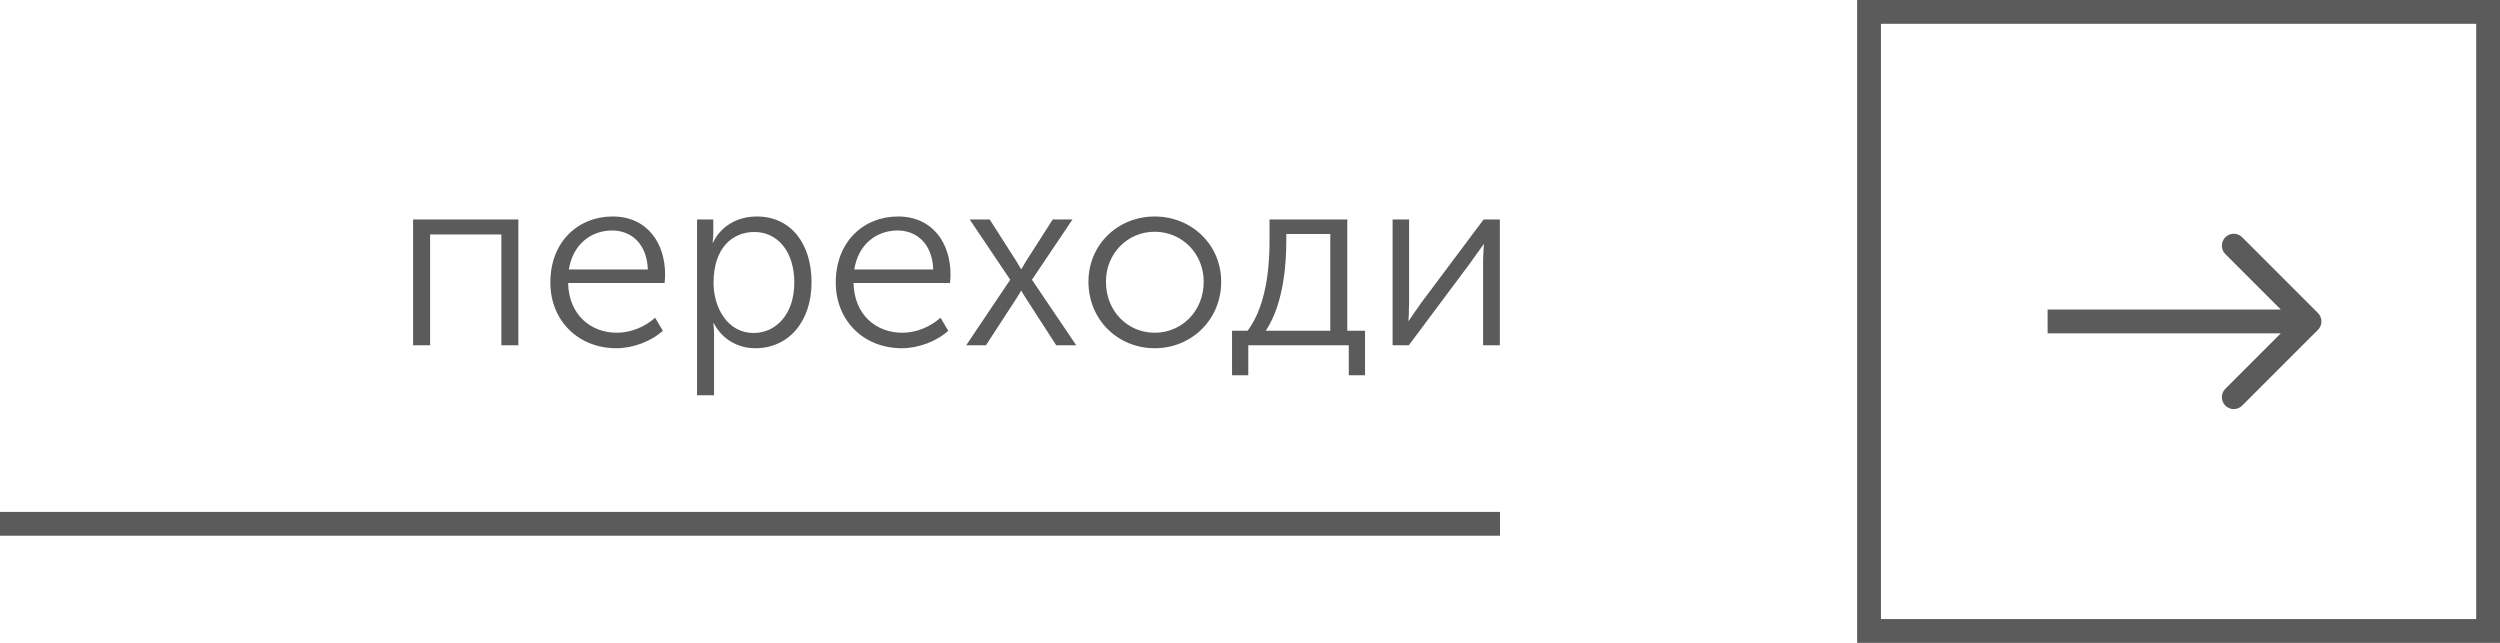 <svg width="210" height="54" viewBox="0 0 210 54" fill="none" xmlns="http://www.w3.org/2000/svg">
<rect x="157" y="1" width="52" height="52" stroke="#5B5B5B" stroke-width="2"/>
<path d="M194.707 27.707C195.098 27.317 195.098 26.683 194.707 26.293L188.343 19.929C187.953 19.538 187.319 19.538 186.929 19.929C186.538 20.32 186.538 20.953 186.929 21.343L192.586 27L186.929 32.657C186.538 33.047 186.538 33.681 186.929 34.071C187.319 34.462 187.953 34.462 188.343 34.071L194.707 27.707ZM172 28H194V26H172V28Z" fill="#5B5B5B"/>
<path d="M34.701 29H36.129V19.697H42.114V29H43.542V18.437H34.701V29ZM46.23 23.729C46.23 26.984 48.624 29.252 51.774 29.252C53.16 29.252 54.693 28.685 55.68 27.782L55.029 26.69C54.168 27.467 52.971 27.95 51.816 27.95C49.632 27.95 47.784 26.459 47.721 23.771H55.827C55.848 23.54 55.869 23.288 55.869 23.057C55.869 20.432 54.378 18.185 51.459 18.185C48.603 18.185 46.23 20.264 46.23 23.729ZM47.784 22.637C48.12 20.516 49.653 19.361 51.417 19.361C52.992 19.361 54.336 20.432 54.42 22.637H47.784ZM58.552 33.2H59.98V28.076C59.98 27.53 59.917 27.152 59.917 27.152H59.959C60.652 28.475 61.954 29.252 63.445 29.252C66.196 29.252 68.17 27.068 68.17 23.708C68.17 20.453 66.427 18.185 63.571 18.185C61.933 18.185 60.547 19.004 59.896 20.369H59.854C59.854 20.369 59.917 20.012 59.917 19.55V18.437H58.552V33.2ZM59.938 23.75C59.938 20.747 61.597 19.487 63.361 19.487C65.335 19.487 66.721 21.146 66.721 23.729C66.721 26.417 65.167 27.971 63.298 27.971C61.135 27.971 59.938 25.871 59.938 23.75ZM70.204 23.729C70.204 26.984 72.598 29.252 75.748 29.252C77.134 29.252 78.667 28.685 79.654 27.782L79.003 26.69C78.142 27.467 76.945 27.95 75.79 27.95C73.606 27.95 71.758 26.459 71.695 23.771H79.801C79.822 23.54 79.843 23.288 79.843 23.057C79.843 20.432 78.352 18.185 75.433 18.185C72.577 18.185 70.204 20.264 70.204 23.729ZM71.758 22.637C72.094 20.516 73.627 19.361 75.391 19.361C76.966 19.361 78.31 20.432 78.394 22.637H71.758ZM81.162 29H82.821L85.404 25.031C85.593 24.737 85.761 24.443 85.761 24.443H85.803C85.803 24.443 85.971 24.758 86.16 25.031L88.722 29H90.402L86.685 23.498L90.087 18.437H88.428L86.16 21.986C85.992 22.259 85.803 22.595 85.803 22.595H85.761C85.761 22.595 85.572 22.259 85.404 21.986L83.136 18.437H81.456L84.858 23.498L81.162 29ZM91.429 23.666C91.429 26.858 93.907 29.252 96.994 29.252C100.081 29.252 102.58 26.858 102.58 23.666C102.58 20.537 100.081 18.185 96.994 18.185C93.907 18.185 91.429 20.537 91.429 23.666ZM92.899 23.666C92.899 21.272 94.726 19.466 96.994 19.466C99.262 19.466 101.11 21.272 101.11 23.666C101.11 26.144 99.262 27.95 96.994 27.95C94.726 27.95 92.899 26.144 92.899 23.666ZM106.326 27.782C107.901 25.409 108.048 21.86 108.048 20.285V19.655H111.744V27.782H106.326ZM103.491 27.782V31.52H104.856V29H113.298V31.52H114.663V27.782H113.172V18.437H106.641V20.159C106.641 21.587 106.578 25.451 104.793 27.782H103.491ZM116.978 29H118.343L123.53 22.049C123.929 21.461 124.58 20.621 124.601 20.516H124.643C124.643 20.6 124.58 21.44 124.58 22.049V29H125.987V18.437H124.622L119.435 25.367C119.015 25.955 118.385 26.858 118.343 26.942H118.301C118.322 26.9 118.364 26.018 118.364 25.367V18.437H116.978V29Z" fill="#5B5B5B"/>
<line x1="8.74228e-08" y1="44" x2="126" y2="44" stroke="#5B5B5B" stroke-width="2"/>
</svg>
